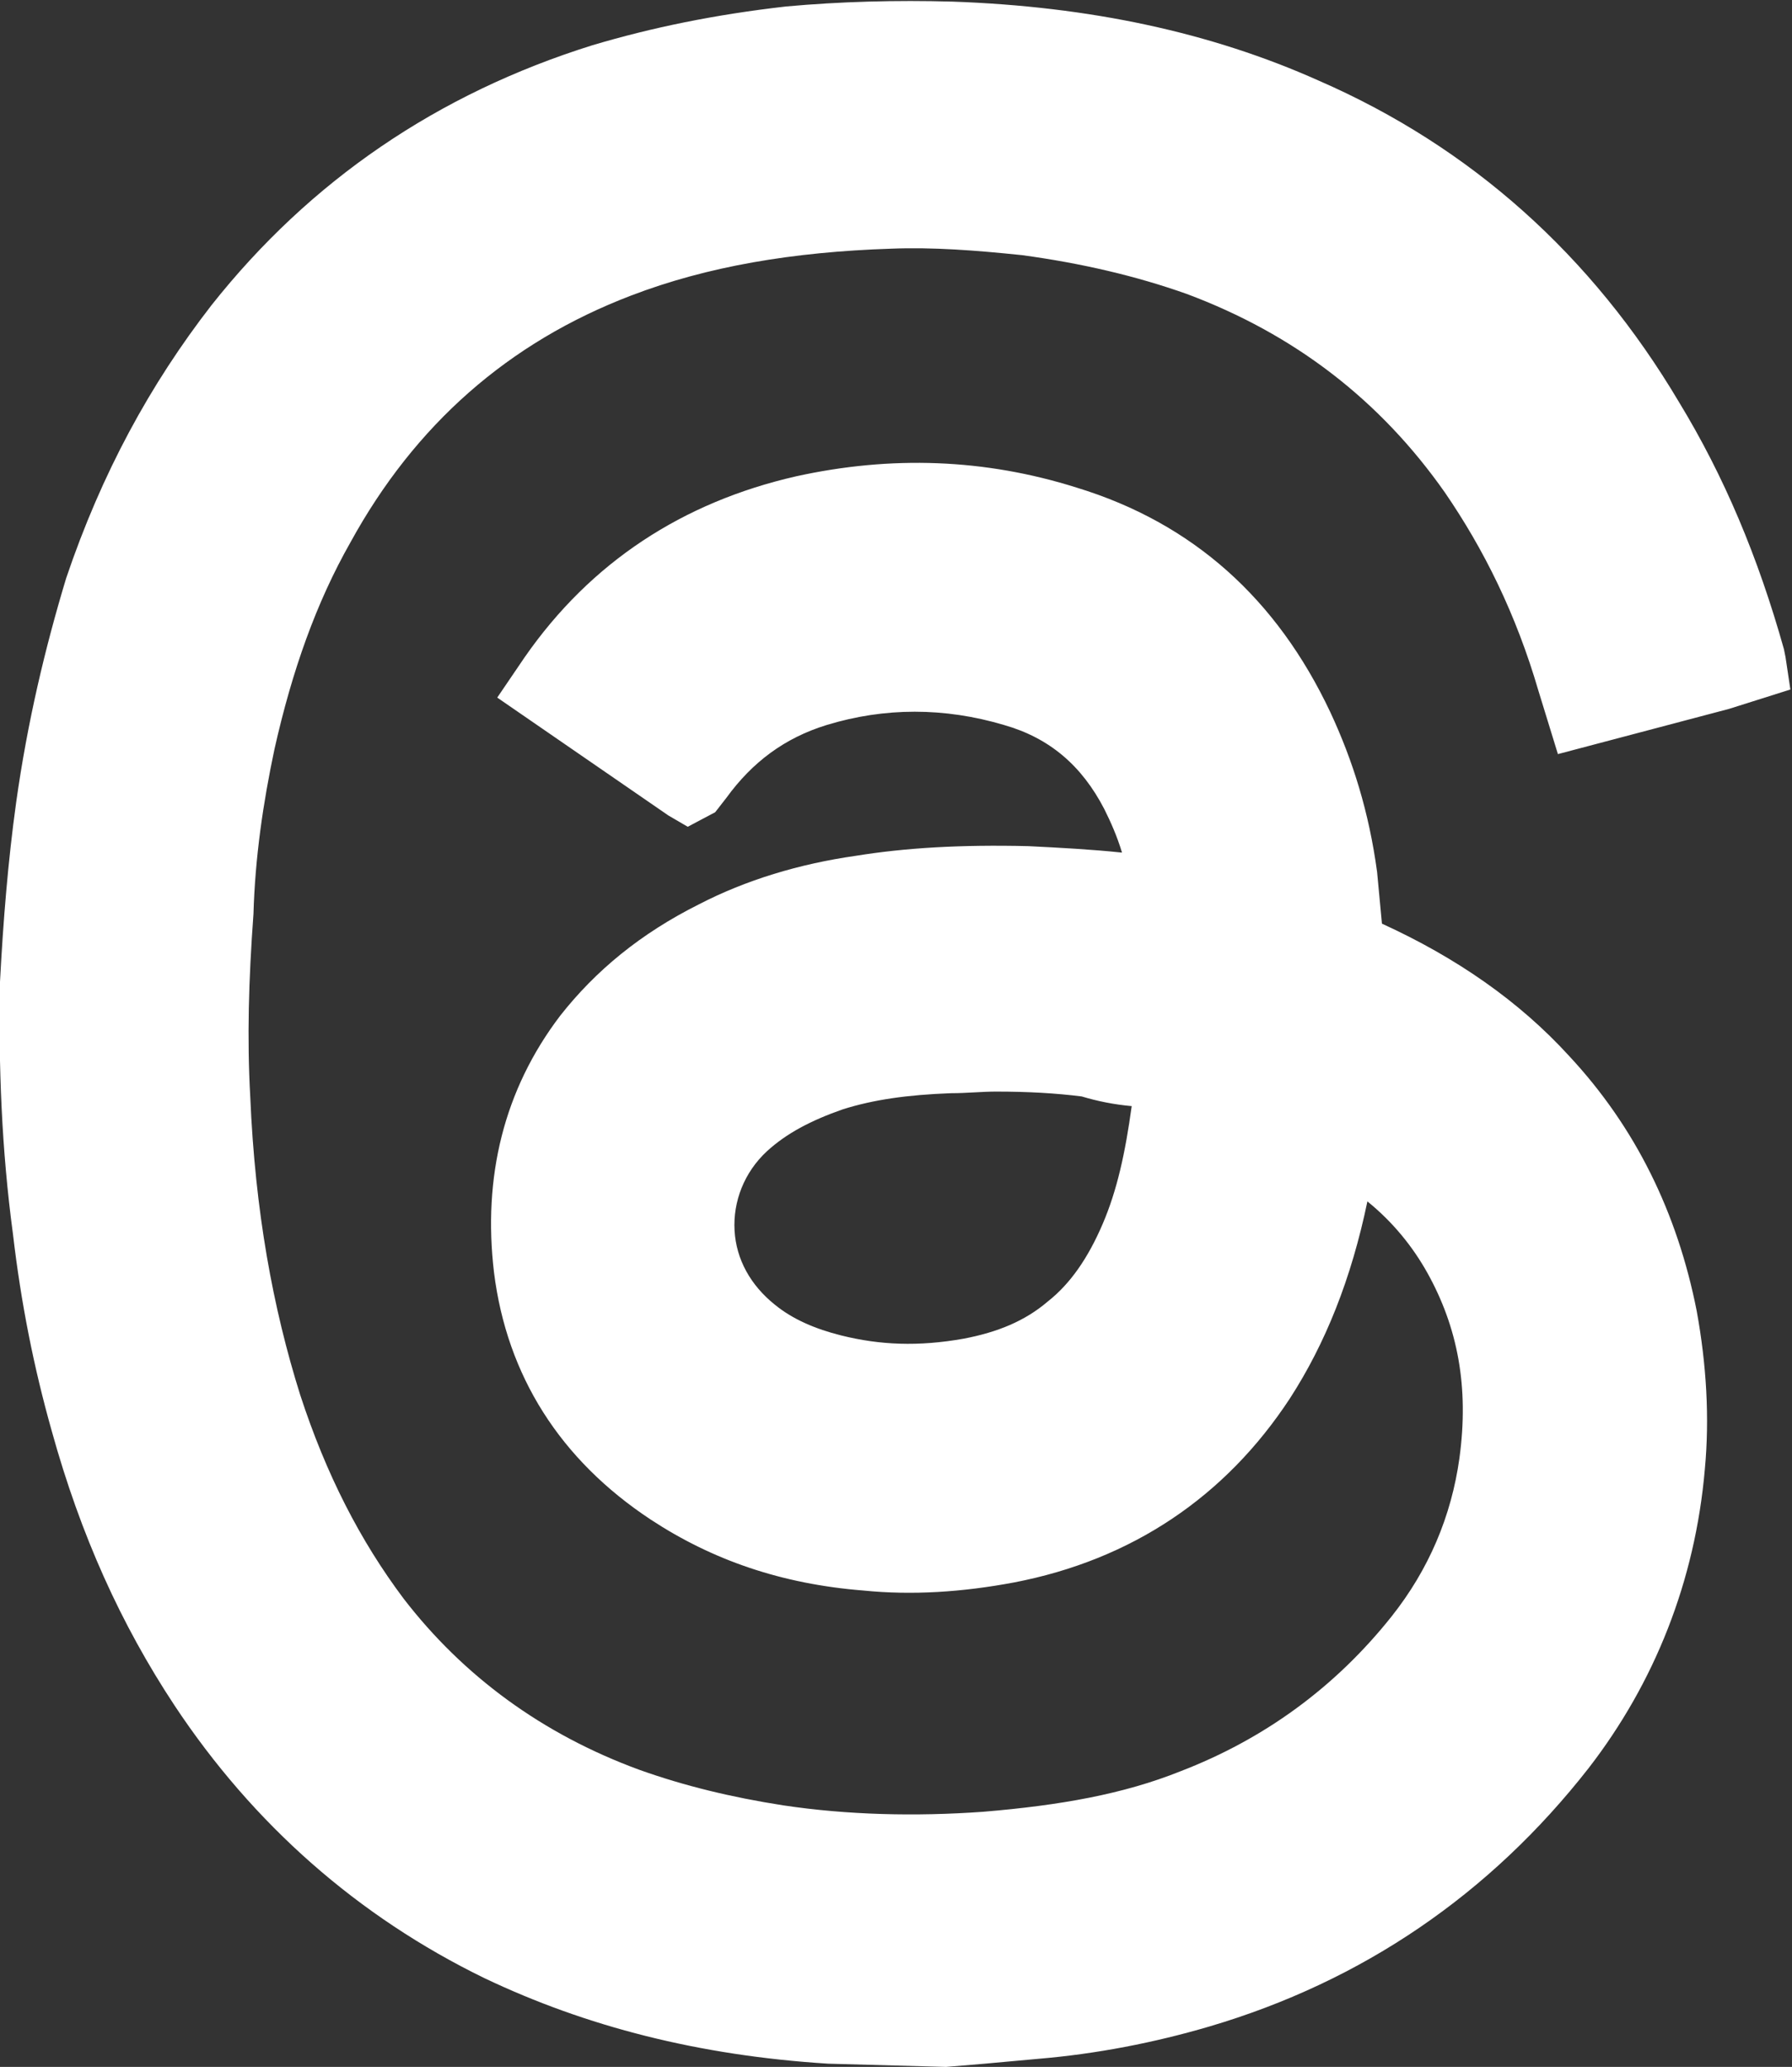 <?xml version="1.0" encoding="utf-8"?>
<!-- Generator: Adobe Illustrator 25.3.1, SVG Export Plug-In . SVG Version: 6.00 Build 0)  -->
<svg version="1.1" id="Layer_1" xmlns="http://www.w3.org/2000/svg" xmlns:xlink="http://www.w3.org/1999/xlink" x="0px" y="0px"
	 viewBox="0 0 111 128" style="enable-background:new 0 0 111 128;" xml:space="preserve">
<rect x="0" y="0" width="111" height="128" fill="#333333" stroke="none"/>
<style type="text/css">
	.st0{fill:#FFFFFF;}
</style>
<path class="st0" d="M17,46.4c1.1-4.9,2.6-9.1,4.7-12.8c4-7.3,9.8-12.4,17.4-15.3c4.7-1.8,10-2.7,16.1-2.9c2.6-0.1,5.2,0.1,8.1,0.4
	c3.7,0.5,7.1,1.3,10.2,2.4c6.7,2.5,12,6.6,16,12.3c2.4,3.5,4.4,7.5,5.8,12.3l1.2,3.9l10.6-2.8l3.8-1.2l-0.3-2l-0.1-0.5
	c-1.6-5.7-3.7-10.7-6.5-15.3C98.6,15.8,91.1,9.1,81.7,5C75,2,67.5,0.4,59,0.1c-3.5-0.1-7,0-10.3,0.3c-4.4,0.5-8.3,1.3-12,2.4
	c-9.6,3-17.5,8.4-23.6,16.1c-3.8,4.9-6.8,10.4-9,16.9C2.8,40.1,1.7,44.7,1,49.7c-0.5,3.6-0.8,7.3-1,11.1C-0.1,66,0.1,71.2,0.8,76.4
	c0.5,4.3,1.3,8.3,2.4,12.2c1.8,6.5,4.3,12,7.6,17c4.9,7.4,11.4,13.1,19.2,16.9c6.3,3,13.3,4.8,21.3,5.3l7.3,0.2l2.4-0.2
	c1.1-0.1,2.2-0.2,3.3-0.3c3.6-0.3,7.2-1,10.6-2c9.5-2.8,17.4-8.2,23.5-16c4.1-5.3,6.6-11.6,7.2-18.5c0.3-3.2,0.1-6.5-0.5-9.8
	c-1.2-6.1-3.8-11.4-7.9-15.8c-3.1-3.4-7-6.1-11.6-8.2c-0.1-1.1-0.2-2.1-0.3-3.2c-0.5-3.7-1.5-6.9-2.9-9.9c-3.3-7-8.5-11.7-15.7-13.9
	c-5.7-1.8-11.5-2-17.4-0.7c-7,1.6-12.7,5.3-16.8,11.2l-1.7,2.5l10.6,7.3l1.2,0.7l1.7-0.9l0.7-0.9c1.6-2.2,3.6-3.7,6.2-4.5
	c3.6-1.1,7.3-1.1,11,0c2.8,0.8,4.8,2.5,6.2,5.2c0.4,0.8,0.8,1.7,1.1,2.7c-1.9-0.2-3.8-0.3-5.8-0.4c-4.2-0.1-7.6,0.1-10.7,0.6
	c-3.5,0.5-6.8,1.5-9.7,3c-3.6,1.8-6.4,4.1-8.6,6.9c-3.5,4.6-4.8,10-4.1,15.9c0.8,6.4,4.1,11.6,9.7,15.3c3.8,2.5,8.1,4,13.2,4.4
	c3,0.3,6.1,0.1,9.3-0.5c7.3-1.4,13.1-5.3,17.1-11.4c2.2-3.4,3.8-7.4,4.8-12.2c1.6,1.3,2.8,2.8,3.7,4.4c1.9,3.4,2.6,7.1,2,11.5
	c-0.5,3.6-1.9,6.9-4.2,9.8c-3.5,4.4-7.9,7.6-13.1,9.6c-3.5,1.4-7.4,2.1-12.2,2.5c-4.2,0.3-8.4,0.2-12.4-0.4
	c-3.2-0.5-6.1-1.2-8.9-2.2c-6-2.2-10.9-5.8-14.6-10.6c-2.7-3.6-4.8-7.7-6.4-12.6c-1.7-5.4-2.8-11.4-3.1-18.5
	c-0.2-3.6-0.1-7.2,0.2-11.3C15.8,53.1,16.3,49.7,17,46.4z M70.1,68.5c-0.4,2.9-0.9,5.2-1.8,7.3c-0.9,2.1-2,3.7-3.4,4.8
	c-1.4,1.2-3.1,1.9-5.2,2.3c-2.8,0.5-5.2,0.4-7.6-0.2c-1.6-0.4-3-1-4.1-1.9c-1.5-1.2-2.4-2.8-2.5-4.6c-0.1-1.8,0.6-3.6,2-4.9
	c1.2-1.1,2.7-1.9,4.7-2.6c1.9-0.6,4-0.9,6.7-1c1,0,1.9-0.1,2.8-0.1c2,0,3.7,0.1,5.3,0.3C68,68.2,69,68.4,70.1,68.5z"/>
</svg>
